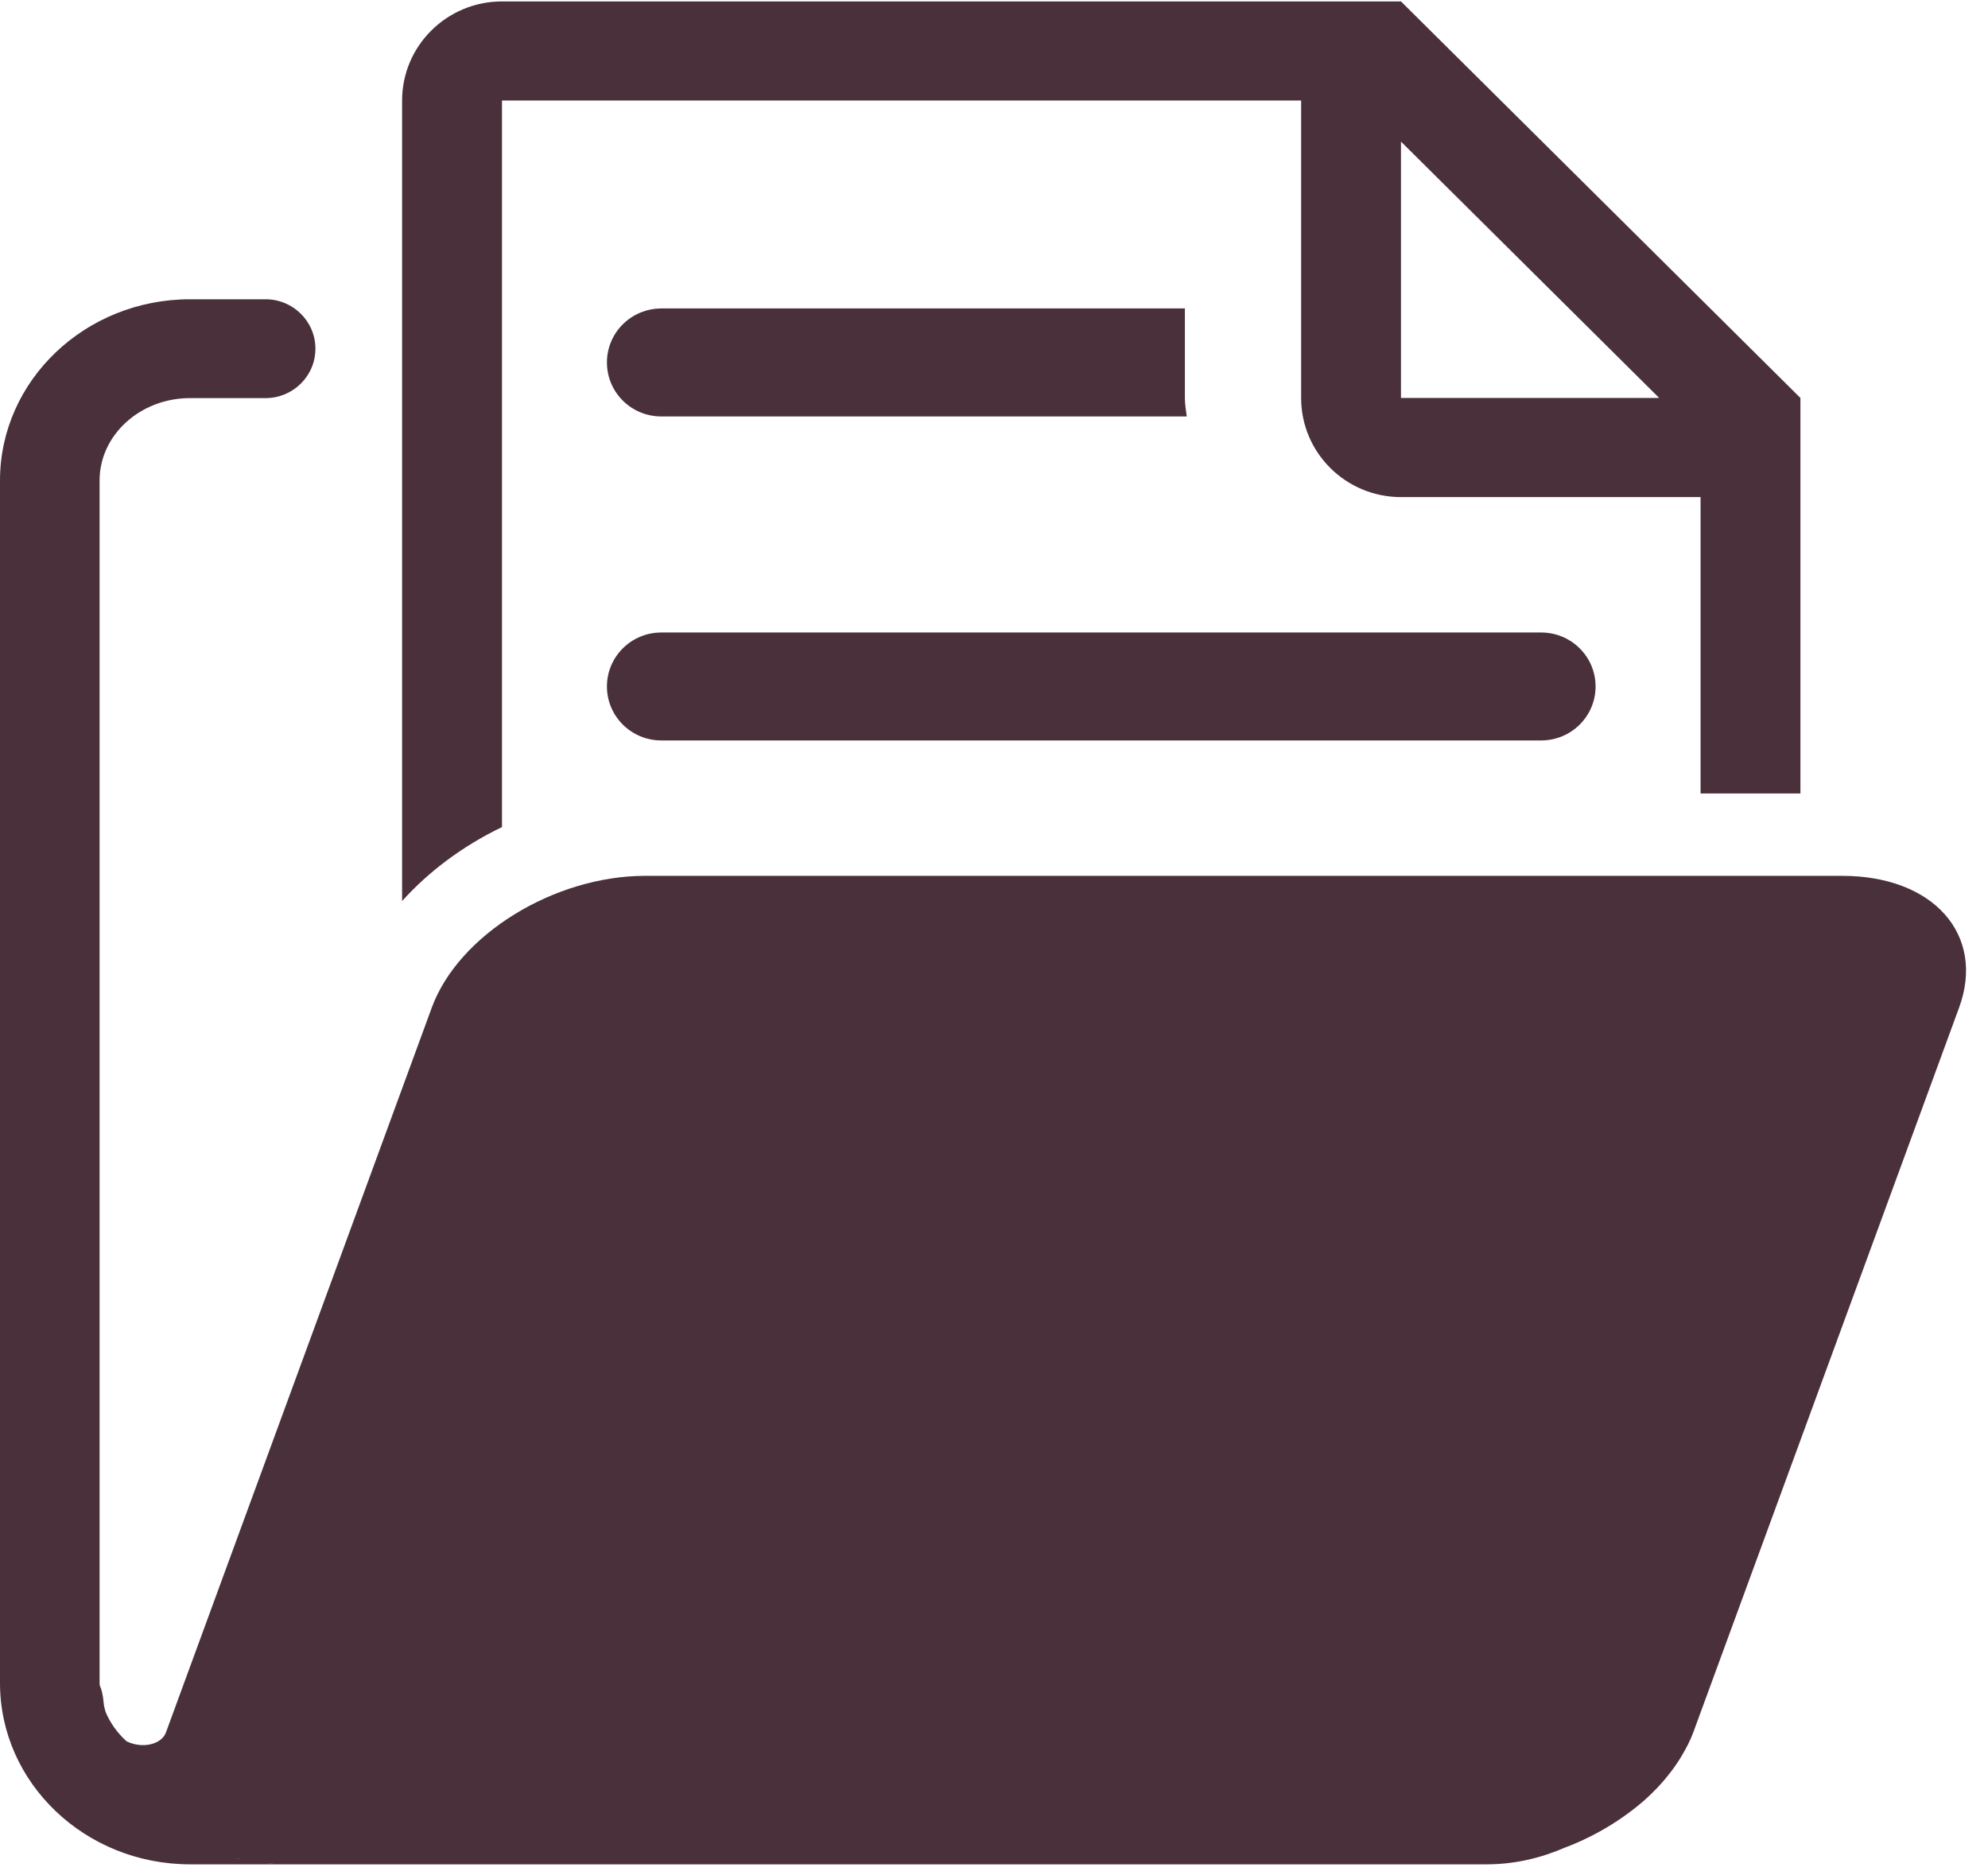 <?xml version="1.0" encoding="UTF-8" standalone="no"?>
<svg width="53px" height="50px" viewBox="0 0 53 50" version="1.1" xmlns="http://www.w3.org/2000/svg" xmlns:xlink="http://www.w3.org/1999/xlink" xmlns:sketch="http://www.bohemiancoding.com/sketch/ns">
    <!-- Generator: Sketch 3.4 (15575) - http://www.bohemiancoding.com/sketch -->
    <title>Page 1</title>
    <desc>Created with Sketch.</desc>
    <defs></defs>
    <g id="Page-1" stroke="none" stroke-width="1" fill="none" fill-rule="evenodd" sketch:type="MSPage">
        <g id="Artboard-1-Copy" sketch:type="MSArtboardGroup" transform="translate(-774, -449)" fill="#4A303B">
            <g id="Page-1" sketch:type="MSLayerGroup" transform="translate(774, 449)">
                <path d="M17.631,19.741 L41.087,19.741 C41.889,19.741 42.538,19.098 42.538,18.302 C42.538,17.506 41.889,16.863 41.087,16.863 L17.631,16.863 C16.83,16.863 16.181,17.506 16.181,18.302 C16.181,19.098 16.83,19.741 17.631,19.741" id="Fill-1" sketch:type="MSShapeGroup"></path>
                <path d="M17.631,8.224 C16.83,8.224 16.181,8.867 16.181,9.663 C16.181,10.461 16.829,11.103 17.631,11.103 L31.639,11.103 C31.618,10.94 31.589,10.778 31.589,10.61 L31.589,8.223 L17.631,8.223 L17.631,8.224 Z" id="Fill-3" sketch:type="MSShapeGroup"></path>
                <path d="M37.35,3.775 L44.234,10.61 L37.35,10.61 L37.35,3.775 Z M13.383,22.051 L13.383,2.68 L34.688,2.68 L34.688,10.61 C34.688,12.068 35.877,13.253 37.35,13.253 L45.337,13.253 L45.337,21.155 L47.999,21.155 L47.999,12.343 L47.999,11.979 L47.999,10.61 L37.35,0.038 L13.383,0.038 C11.914,0.038 10.72,1.222 10.72,2.68 L10.72,24.023 C11.44,23.221 12.356,22.545 13.383,22.051 L13.383,22.051 Z" id="Fill-5" sketch:type="MSShapeGroup"></path>
                <path d="M7.301,49.688 C7.228,49.684 7.159,49.674 7.088,49.668 C7.139,49.672 7.189,49.677 7.242,49.68 C7.258,49.683 7.285,49.687 7.301,49.688 M6.356,49.547 C6.374,49.552 6.391,49.557 6.409,49.56 C6.367,49.55 6.321,49.545 6.28,49.533 C6.308,49.539 6.329,49.542 6.356,49.547 M49.116,23.351 L17.202,23.351 C14.77,23.351 12.222,24.925 11.511,26.865 L4.423,46.191 C4.306,46.508 3.8,46.632 3.375,46.426 C3.129,46.204 2.937,45.936 2.813,45.637 C2.797,45.566 2.773,45.504 2.766,45.422 C2.747,45.194 2.709,45.039 2.662,44.941 C2.661,44.918 2.655,44.898 2.655,44.873 L2.655,12.81 C2.655,11.6 3.736,10.614 5.065,10.614 L7.081,10.614 C7.814,10.614 8.409,10.024 8.409,9.296 C8.409,8.569 7.814,7.979 7.081,7.979 L5.065,7.979 C2.272,7.978 0,10.146 0,12.81 L0,44.873 C0,47.538 2.272,49.705 5.065,49.705 L7.536,49.705 L39.45,49.705 L39.637,49.705 C40.387,49.705 41.09,49.535 41.732,49.254 C41.734,49.254 41.734,49.254 41.736,49.254 C42.287,49.044 42.804,48.769 43.273,48.44 C43.33,48.399 43.387,48.36 43.442,48.318 C43.564,48.226 43.683,48.134 43.795,48.036 C43.93,47.919 44.056,47.797 44.177,47.672 C44.251,47.593 44.32,47.515 44.389,47.434 C44.508,47.291 44.62,47.146 44.719,46.996 C44.759,46.936 44.797,46.876 44.833,46.814 C44.954,46.612 45.062,46.406 45.141,46.192 L52.229,26.866 C52.94,24.925 51.547,23.351 49.116,23.351" id="Fill-7" sketch:type="MSShapeGroup"></path>
            </g>
        </g>
    </g>
</svg>